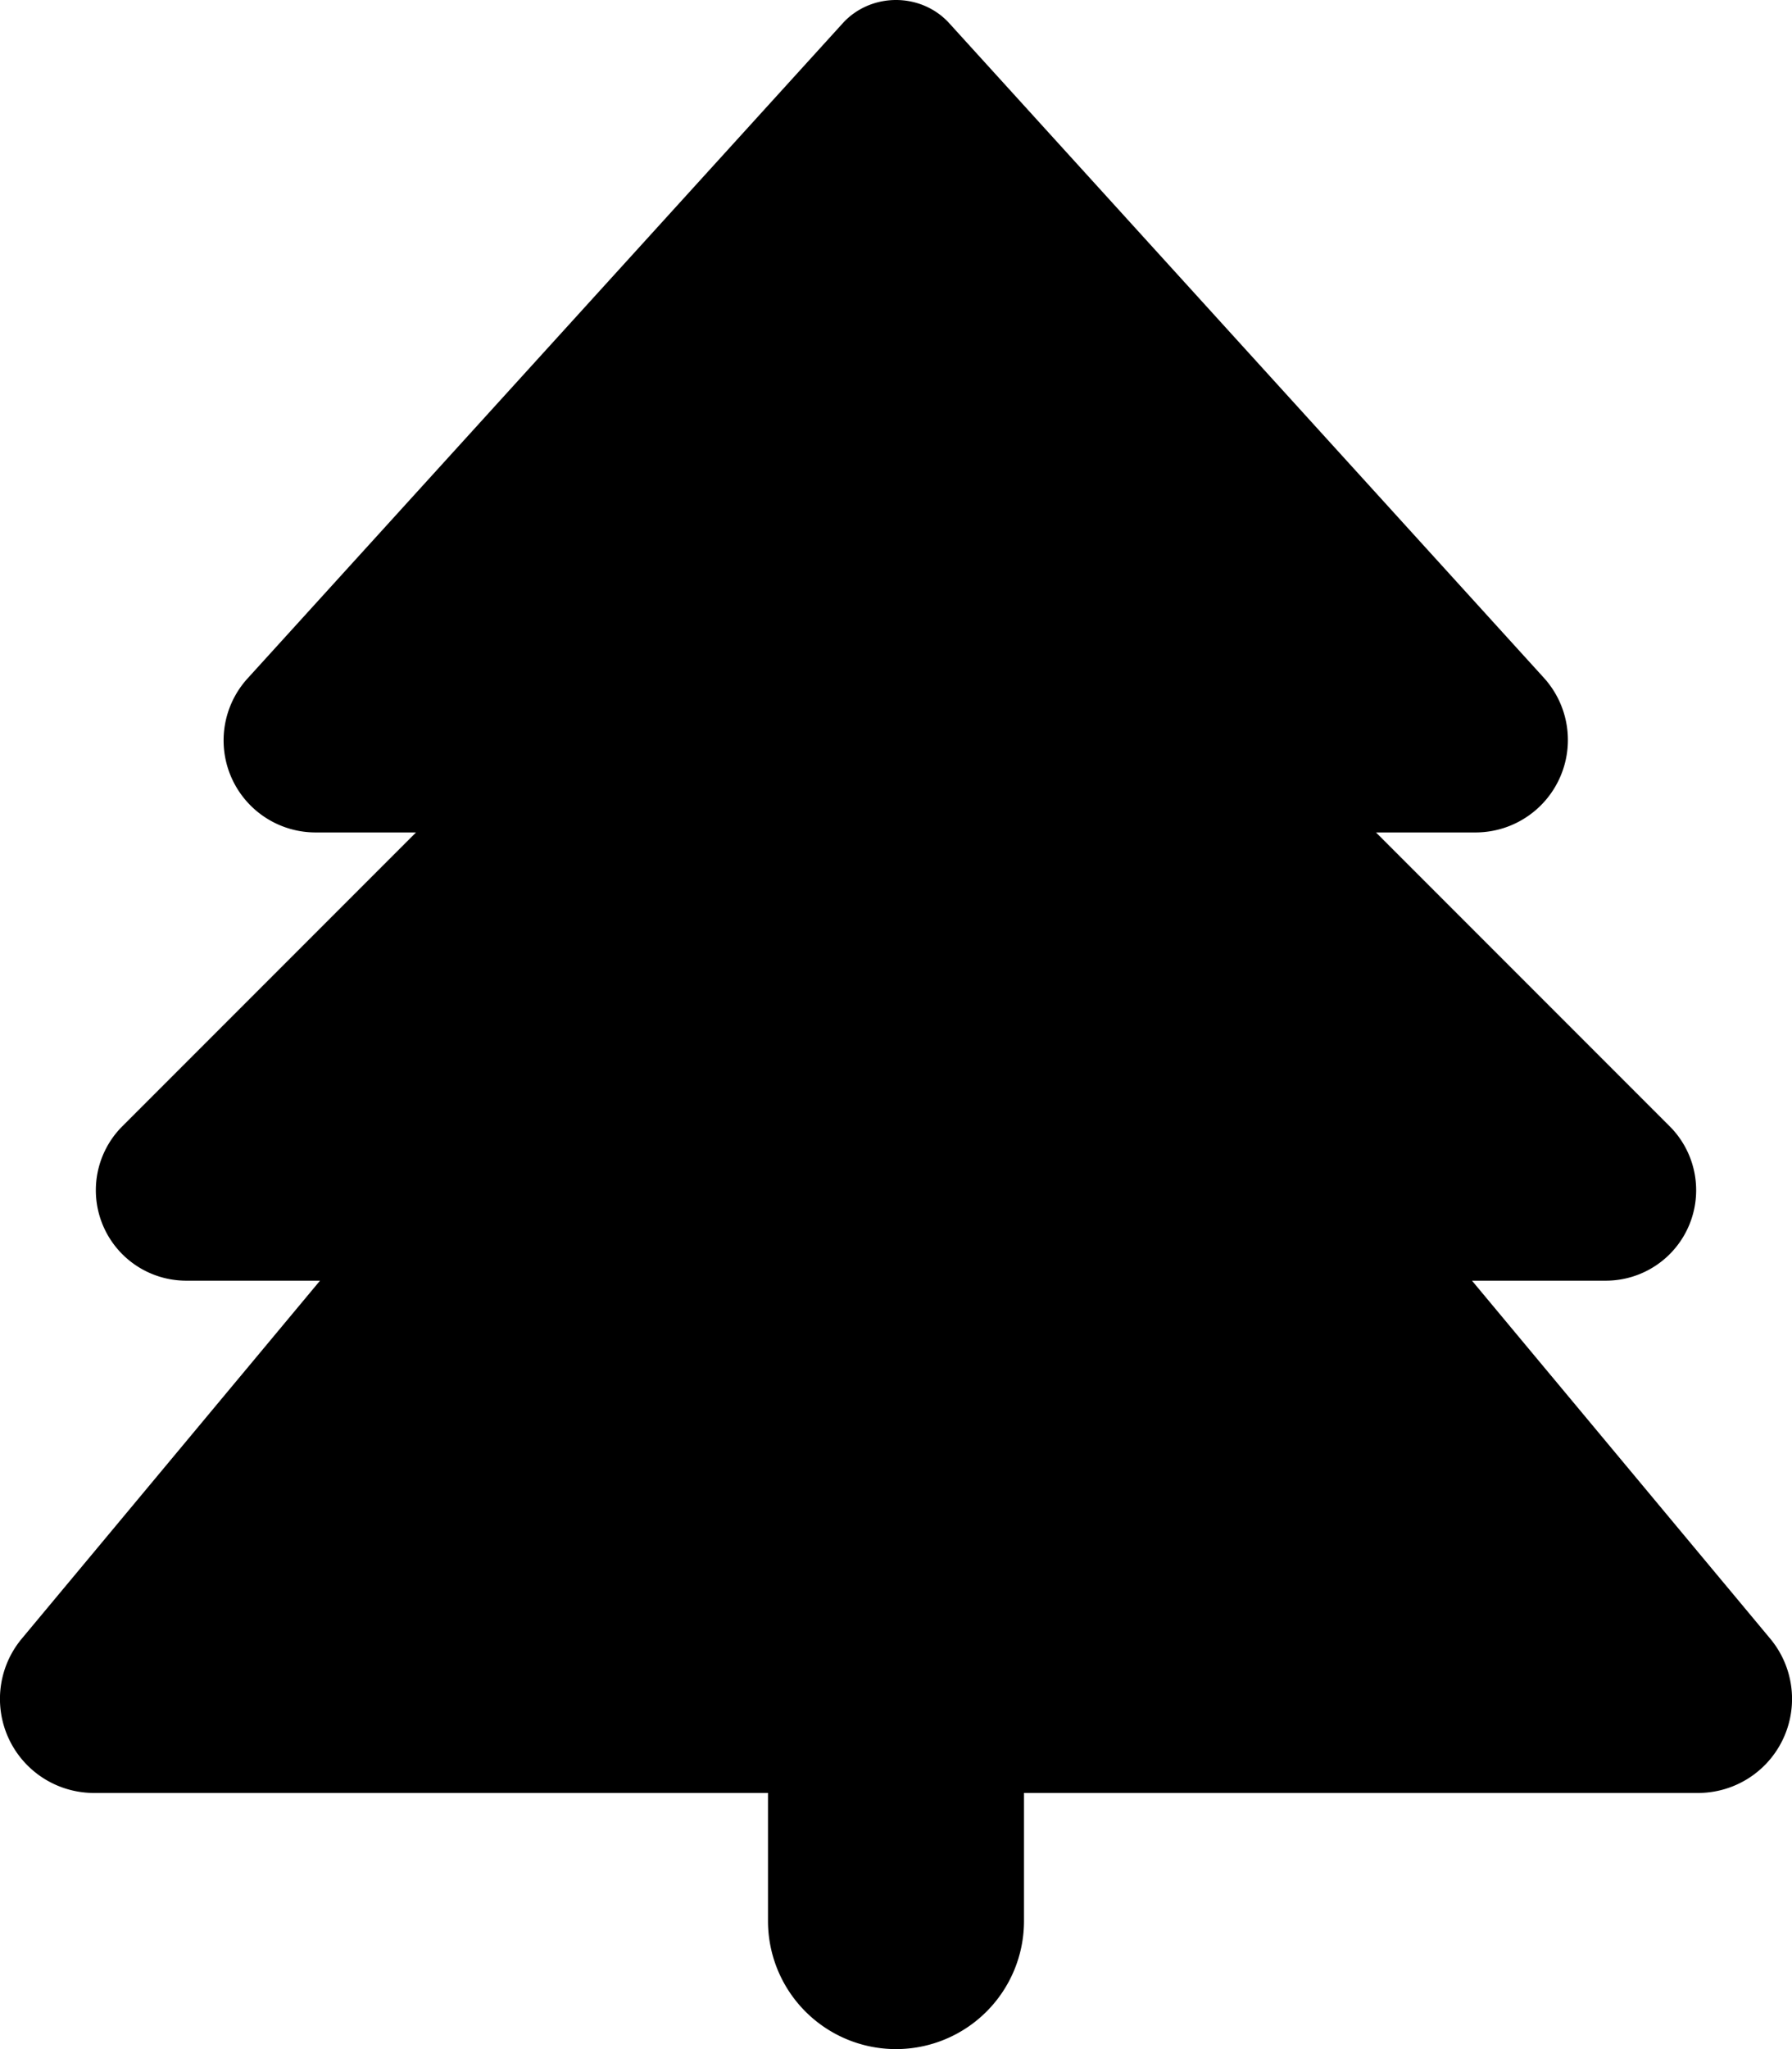 <svg xmlns="http://www.w3.org/2000/svg" viewBox="0 0 448 512"><!--! Font Awesome Free 6.4.2 by @fontawesome - https://fontawesome.com License - https://fontawesome.com/license/free (Icons: CC BY 4.0, Fonts: SIL OFL 1.1, Code: MIT License) Copyright 2023 Fonticons, Inc.--><path d="M210.6 5.9 62 169.4A23 23 0 0 0 79.1 208H104l-73.4 73.4a22.6 22.6 0 0 0 16 38.6H80L5.4 409.5A23.5 23.5 0 0 0 23.5 448H192v32a32 32 0 1 0 64 0v-32h168.5a23.5 23.5 0 0 0 18.1-38.5L368 320h33.4a22.6 22.6 0 0 0 16-38.6L344 208h24.9a23.1 23.1 0 0 0 17.1-38.6L237.4 5.9C234 2.1 229.1 0 224 0s-10 2.1-13.4 5.9z"/></svg>